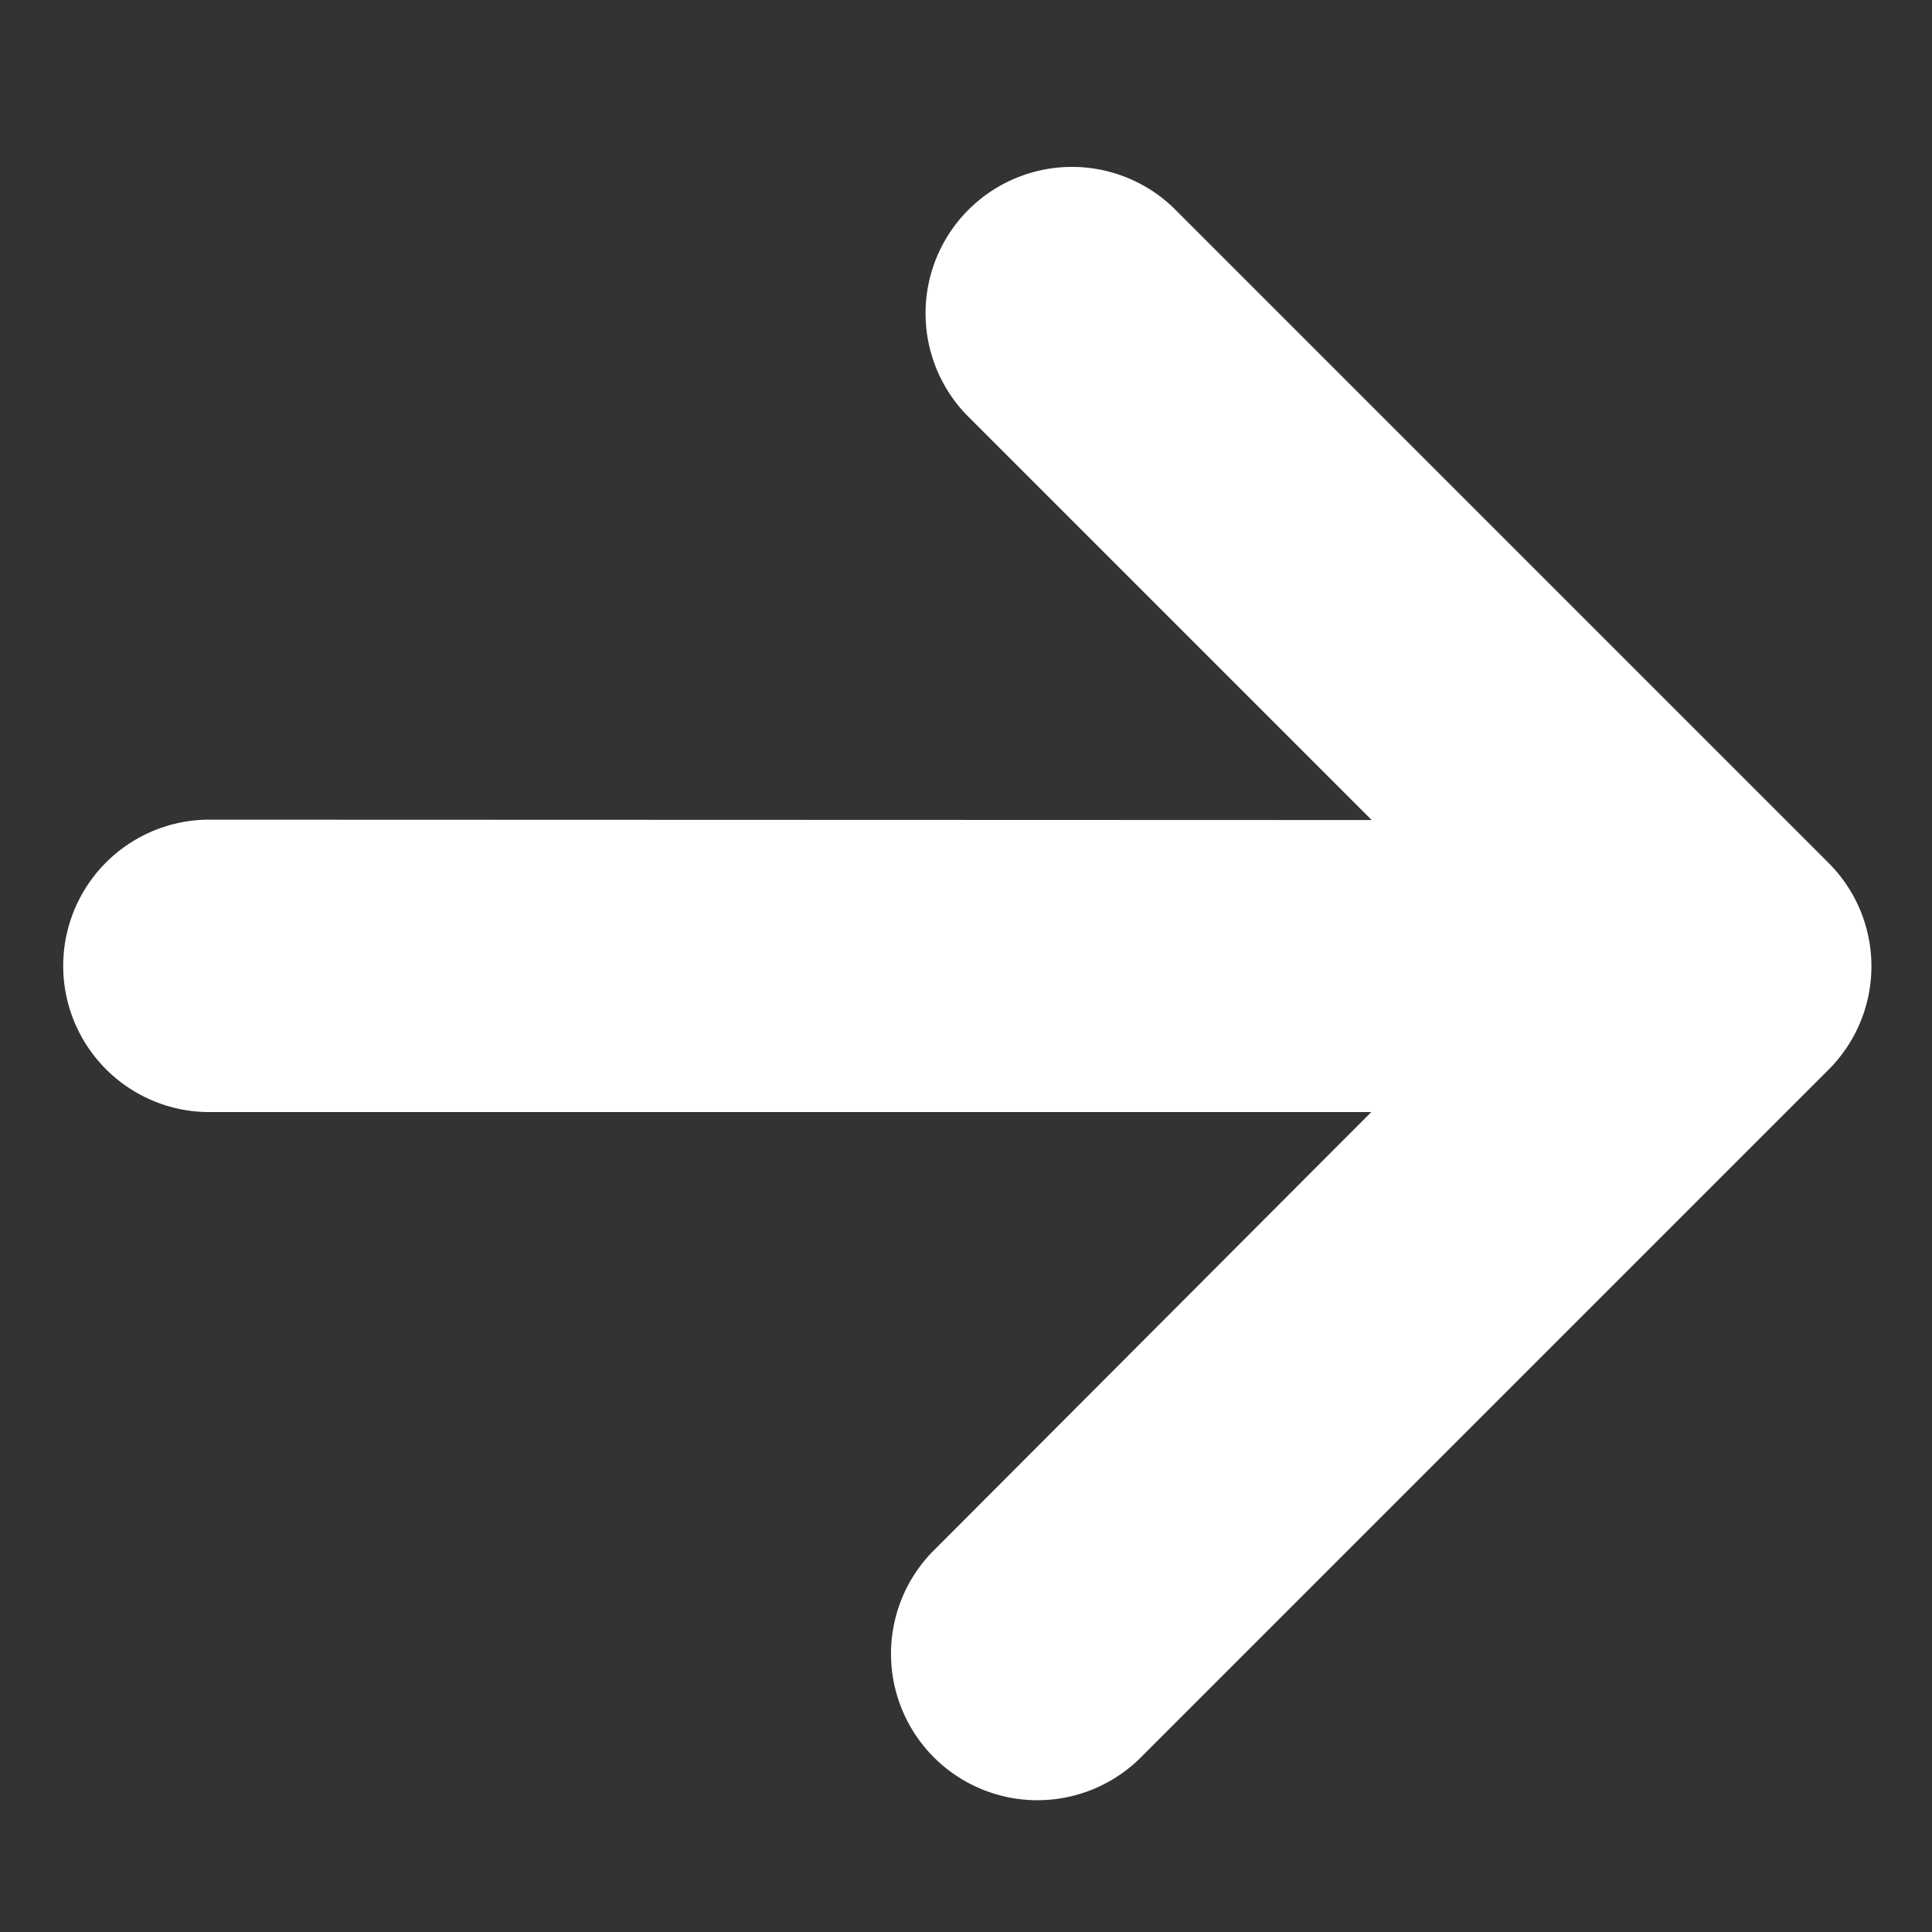 <?xml version="1.0" encoding="UTF-8"?><svg xmlns:xlink="http://www.w3.org/1999/xlink" xmlns="http://www.w3.org/2000/svg" width="21.272" height="21.272" viewBox="0 0 21.272 21.272"><rect x="0" y="0" width="21.272" height="21.272" fill="#333333" stroke="none"/><g id="Group_103" data-name="Group 103" transform="translate(-1421.647 -7008.178)"><path id="Path" d="M3.227,0a1.612,1.612,0,0,0,0,3.223H9.546L.473,12.29A1.61,1.61,0,0,0,2.75,14.566L11.816,5.5l.007,6.857a1.612,1.612,0,0,0,3.223,0V1.612A1.608,1.608,0,0,0,13.435,0Z" transform="translate(1432.279 7008.178) rotate(45)" fill="#FFFFFF"></path></g></svg>